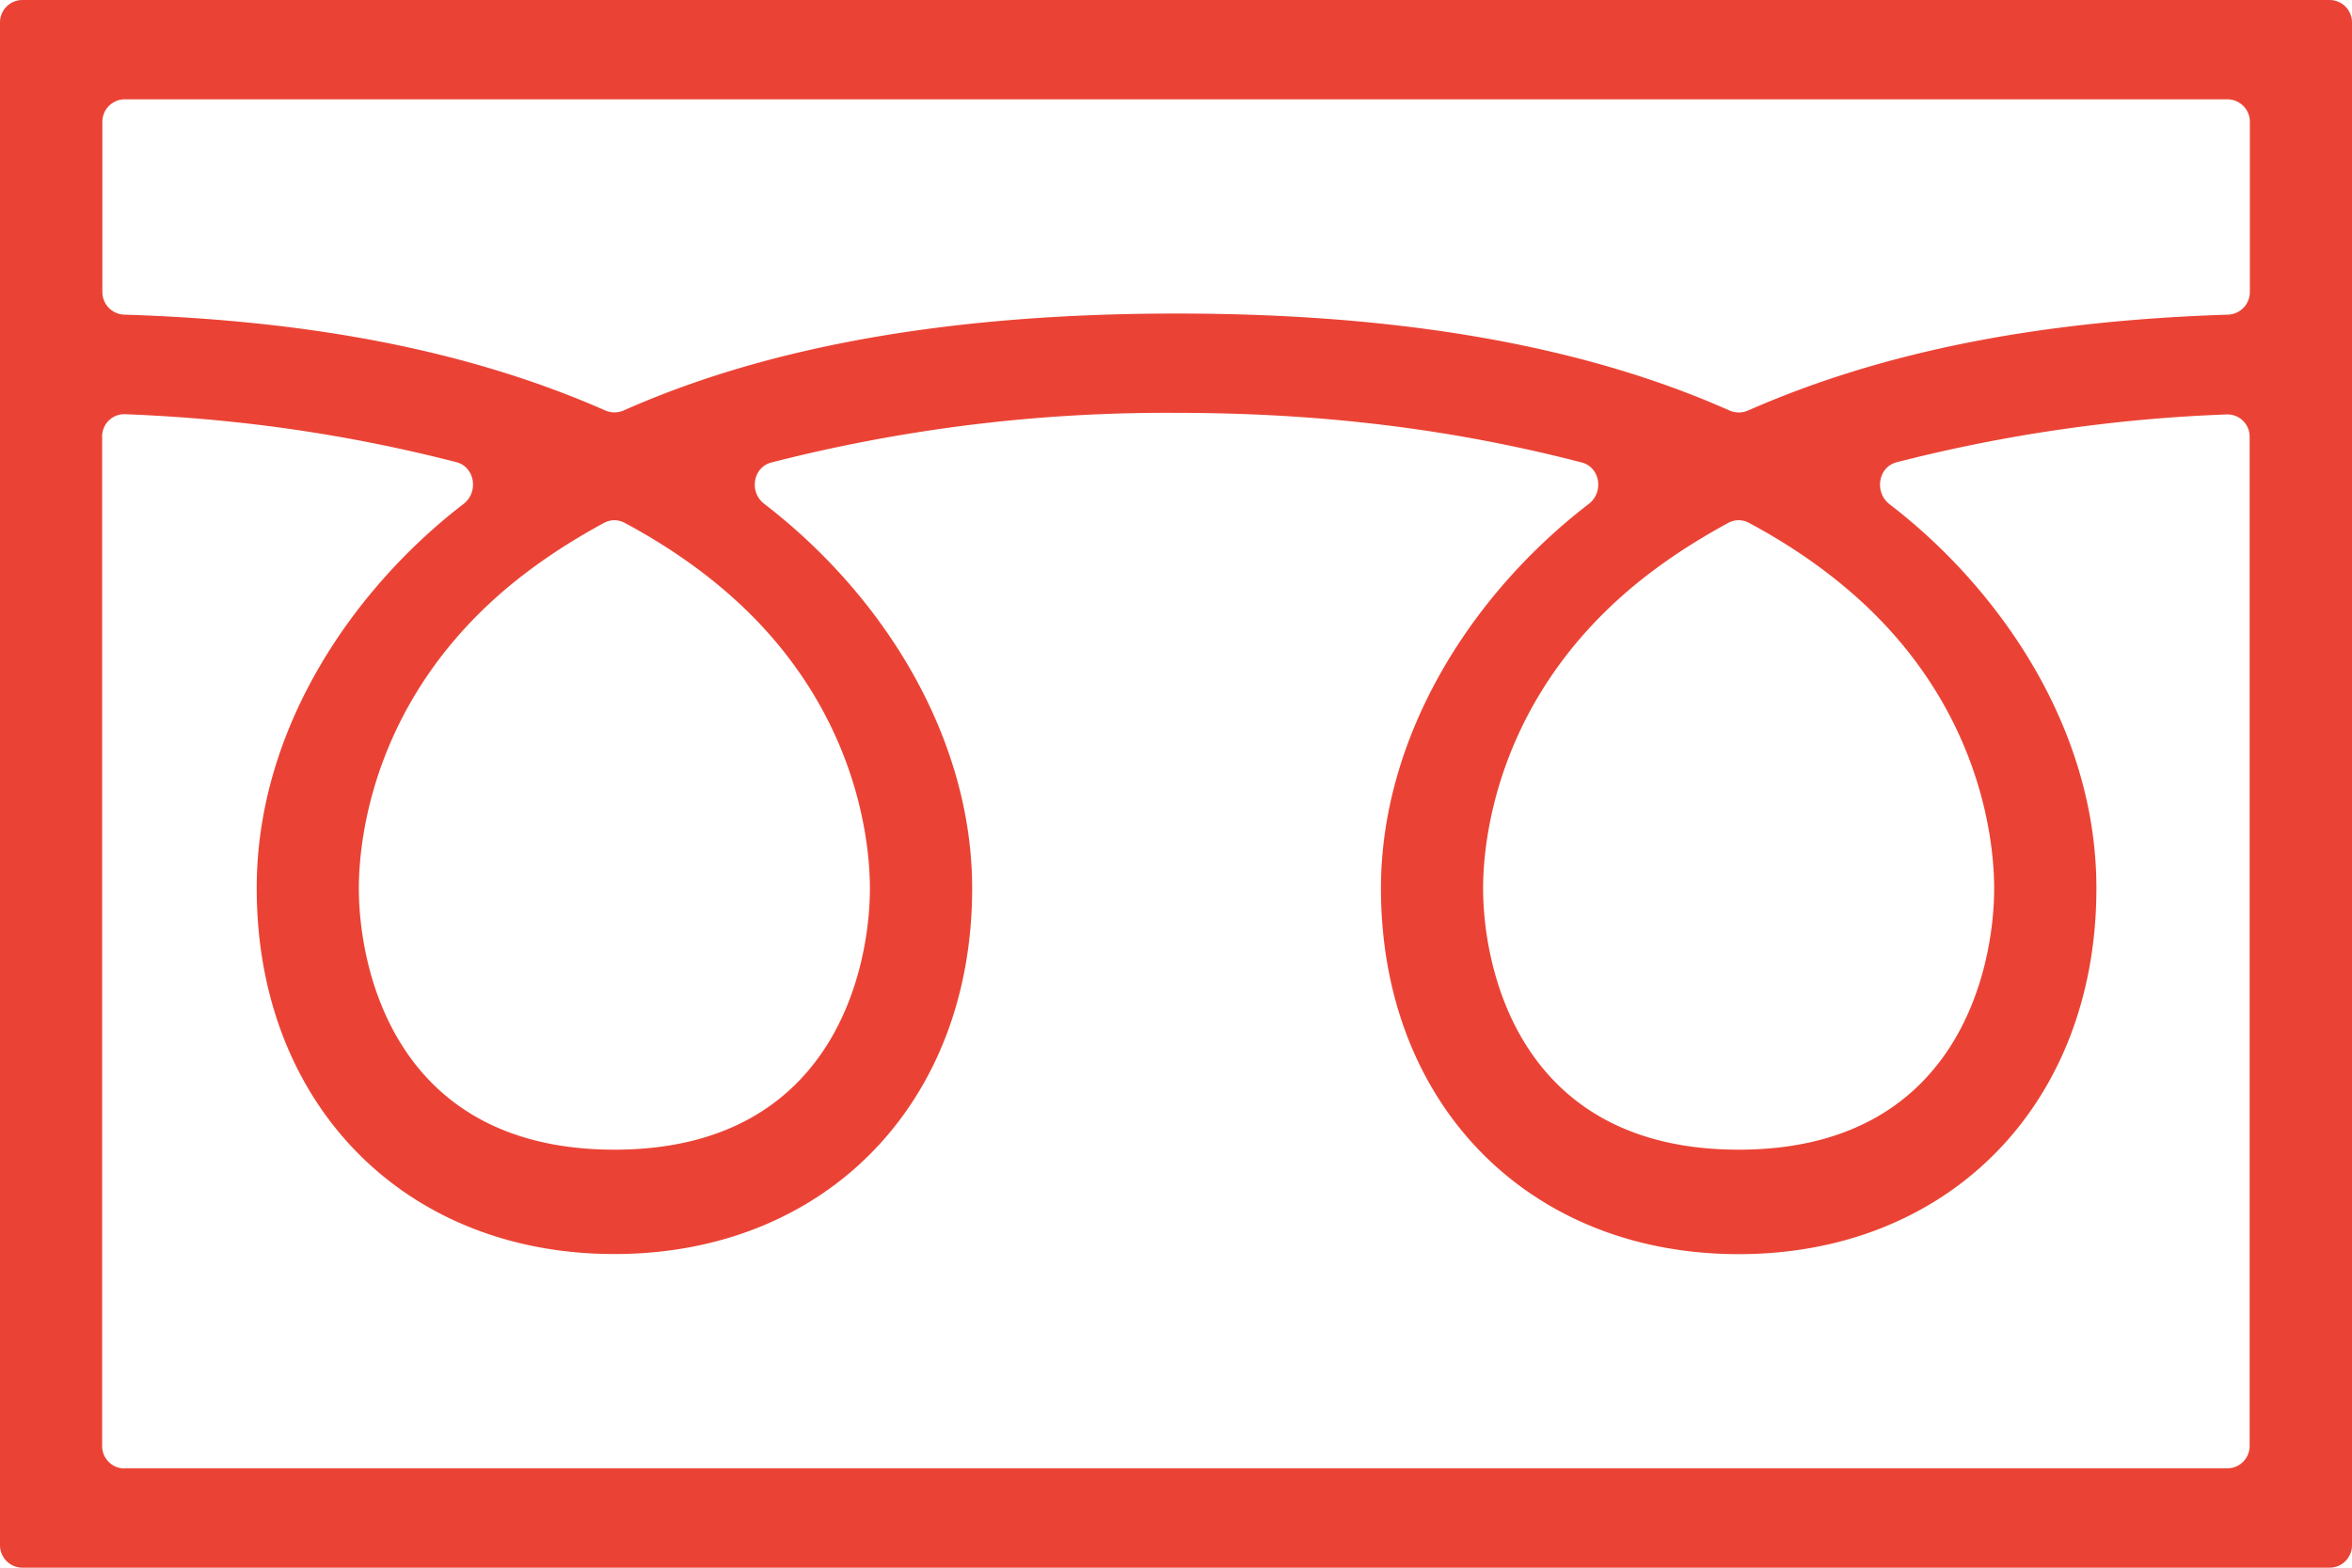<svg width="21" height="14" fill="none" xmlns="http://www.w3.org/2000/svg"><path d="M.2 0a.2.2 0 00-.2.2v13.6c0 .11.09.2.2.2h20.6a.2.2 0 00.2-.2V.2a.2.2 0 00-.2-.2H.2zm19.688.887c.11 0 .2.09.2.2v1.522a.202.202 0 01-.196.201c-1.682.054-3.082.327-4.284.856a.206.206 0 01-.166 0c-1.317-.586-2.96-.866-4.936-.866-1.977 0-3.62.28-4.936.865a.205.205 0 01-.167 0C4.2 3.136 2.795 2.863 1.11 2.81a.202.202 0 01-.196-.201V1.087c0-.11.09-.2.2-.2h18.774zM16.45 5.224c1.223 1.008 1.355 2.259 1.355 2.71 0 .702-.315 2.333-2.281 2.333-1.967 0-2.282-1.631-2.282-2.334 0-.45.133-1.7 1.355-2.709.248-.204.527-.388.835-.555a.193.193 0 01.183 0c.309.165.588.351.835.555zm-10.038 0c1.223 1.008 1.355 2.259 1.355 2.71 0 .702-.315 2.333-2.281 2.333-1.967 0-2.282-1.631-2.282-2.334 0-.45.133-1.7 1.355-2.709.248-.204.527-.388.835-.555a.193.193 0 01.183 0c.308.165.588.351.835.555zm-5.3 7.89a.2.2 0 01-.2-.2V3.898c0-.113.092-.203.205-.199 1.024.04 1.986.179 2.957.428.167.043.202.269.064.374-.951.73-1.846 1.974-1.846 3.431 0 1.923 1.314 3.267 3.194 3.267S8.68 9.856 8.68 7.933c0-1.331-.774-2.602-1.857-3.434-.136-.104-.101-.326.065-.369a14.202 14.202 0 013.617-.443c1.274 0 2.45.14 3.617.443.166.043.2.265.064.37-1.082.831-1.856 2.104-1.856 3.433 0 1.923 1.314 3.267 3.194 3.267s3.194-1.344 3.194-3.267c0-1.457-.896-2.702-1.847-3.43-.137-.106-.103-.332.064-.375a13.94 13.94 0 012.946-.427.198.198 0 01.205.198v9.014a.2.2 0 01-.2.2H1.113z" fill="#EA4335"/></svg>